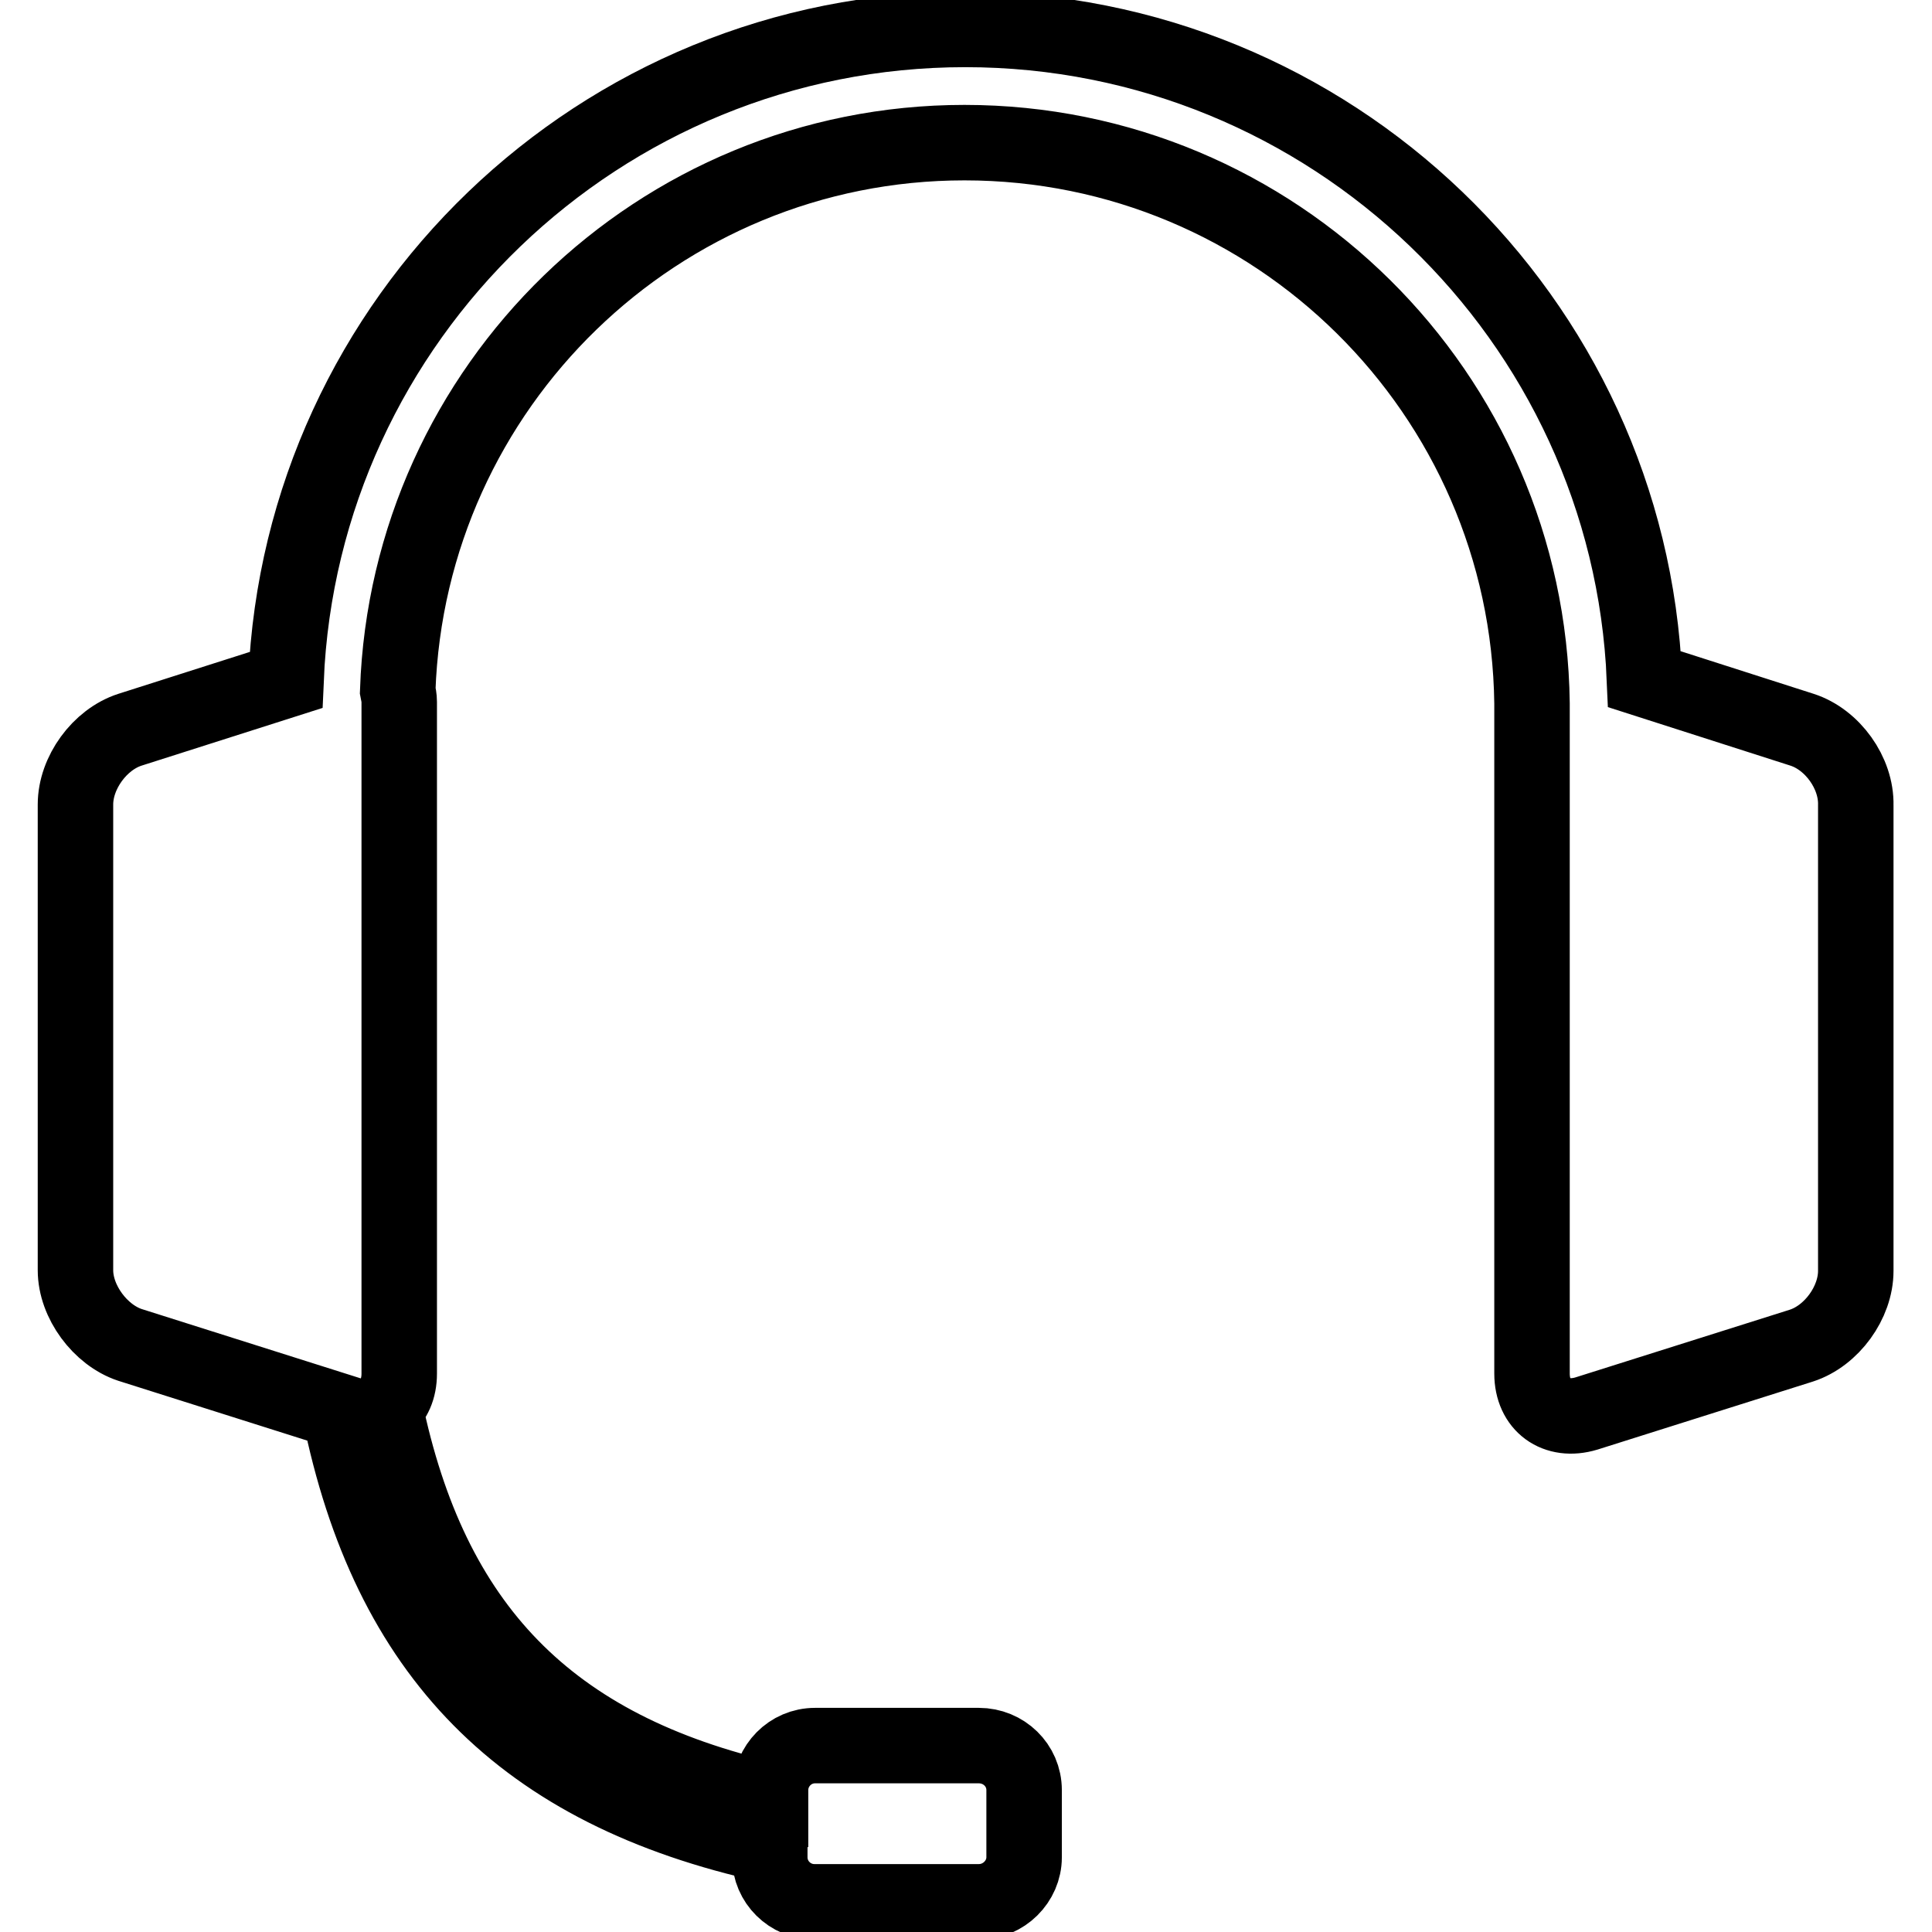 <?xml version="1.0" encoding="utf-8"?>
<!-- Svg Vector Icons : http://www.onlinewebfonts.com/icon -->
<!DOCTYPE svg PUBLIC "-//W3C//DTD SVG 1.1//EN" "http://www.w3.org/Graphics/SVG/1.1/DTD/svg11.dtd">
<svg version="1.1" xmlns="http://www.w3.org/2000/svg" xmlns:xlink="http://www.w3.org/1999/xlink" x="0px" y="0px" viewBox="0 0 256 256" enable-background="new 0 0 256 256" xml:space="preserve">
<g> <path stroke-width="10" fill-opacity="0" stroke="#000000"  d="M238.8,96.7l-20.9-6.7c-2-47.8-41.6-86.1-90-86.1c-48.4,0-88,38.3-90,86.2l-20.7,6.6 c-4,1.3-7.2,5.7-7.2,9.9v61.7c0,4.2,3.3,8.6,7.2,9.9L45,187c6.5,32.1,24.2,50.3,57,57.5v1.6c0,3.3,2.7,5.9,5.9,5.9h21.8 c3.3,0,6-2.7,6-5.9v-8.9c0-3.3-2.7-5.9-6-5.9H108c-3.3,0-5.9,2.7-5.9,5.9v1.3c-29.5-6.7-45.1-23-51.1-52c1.2-1,1.9-2.5,1.9-4.5V93 c0-0.5-0.1-1-0.2-1.5c1.4-40.3,34.5-72.6,75.1-72.6c41.2,0,74.7,33.2,75.2,74.3V182c0,4.2,3.2,6.5,7.2,5.3l28.5-9 c4-1.3,7.2-5.7,7.2-9.9v-61.7C246,102.4,242.8,98,238.8,96.7L238.8,96.7z"/></g>
</svg>